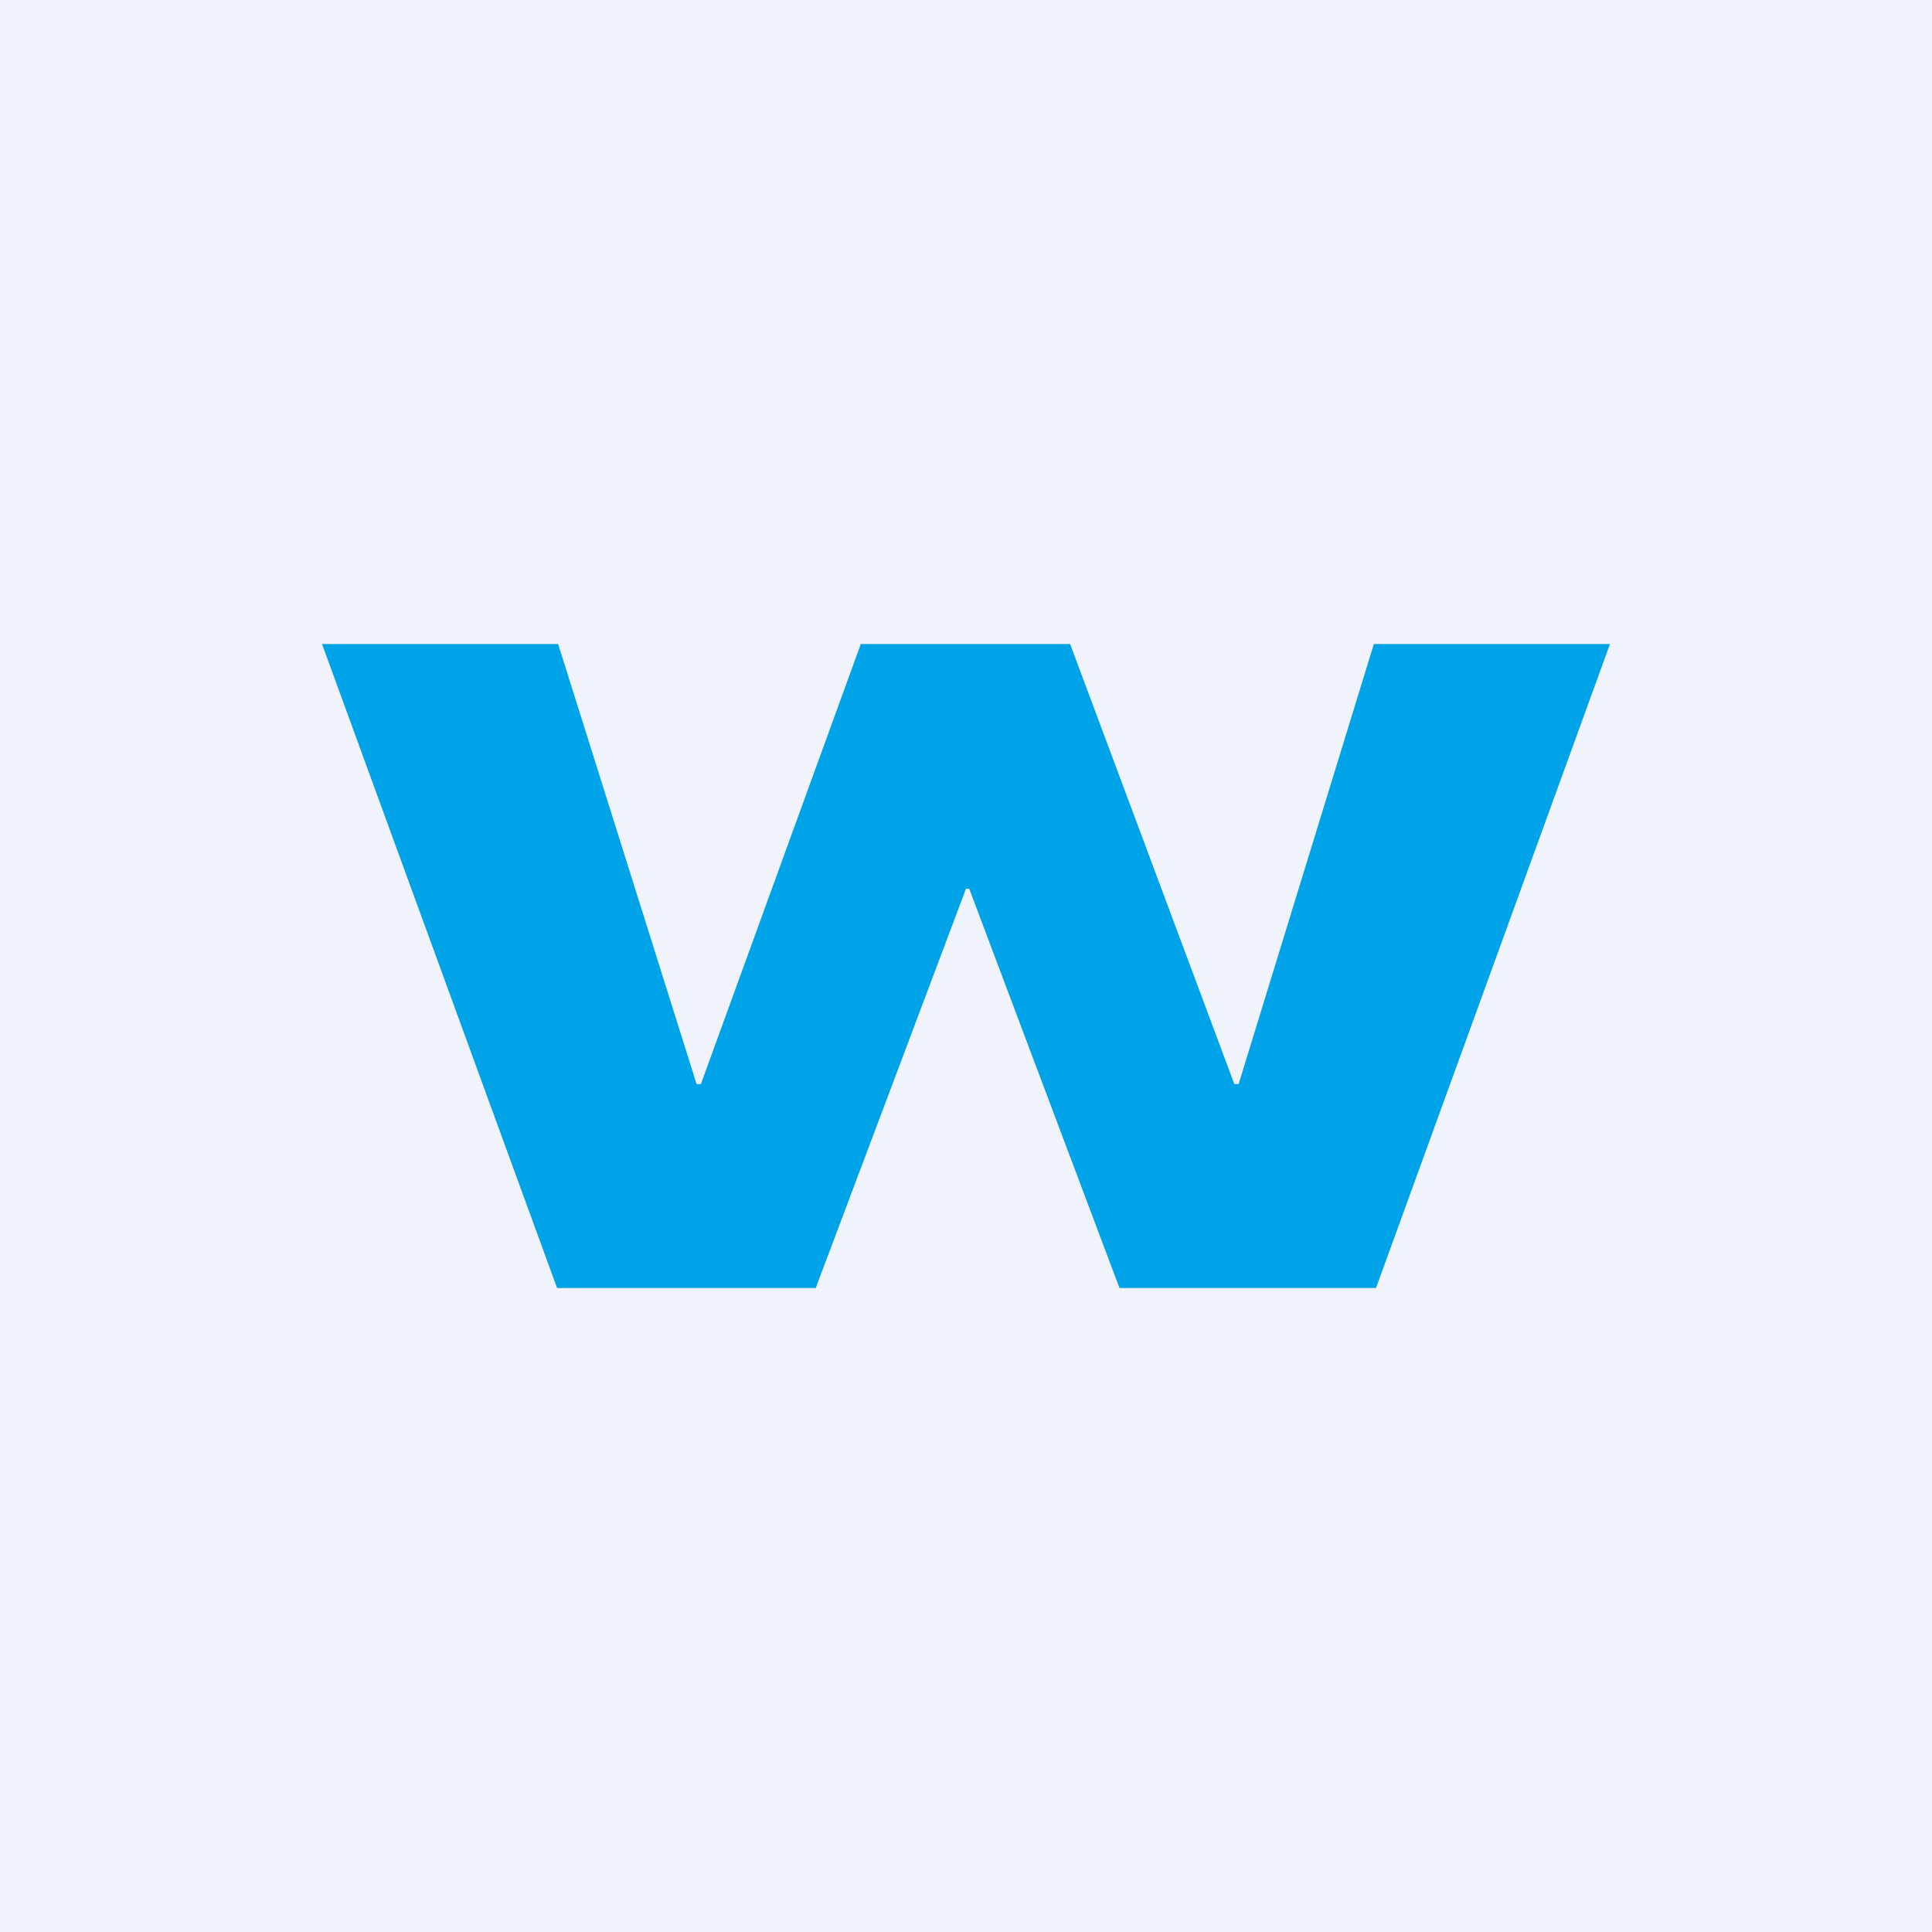 <!-- by TradingView --><svg width="18" height="18" viewBox="0 0 18 18" xmlns="http://www.w3.org/2000/svg"><path fill="#F0F3FA" d="M0 0h18v18H0z"/><path d="M12.82 12h-2.39l-1.4-3.72H9L7.6 12H5.19L3 6h2.2l1.29 4.1h.04L8.02 6h1.95l1.53 4.1h.04L12.8 6H15l-2.18 6Z" fill="#00A2E8"/></svg>